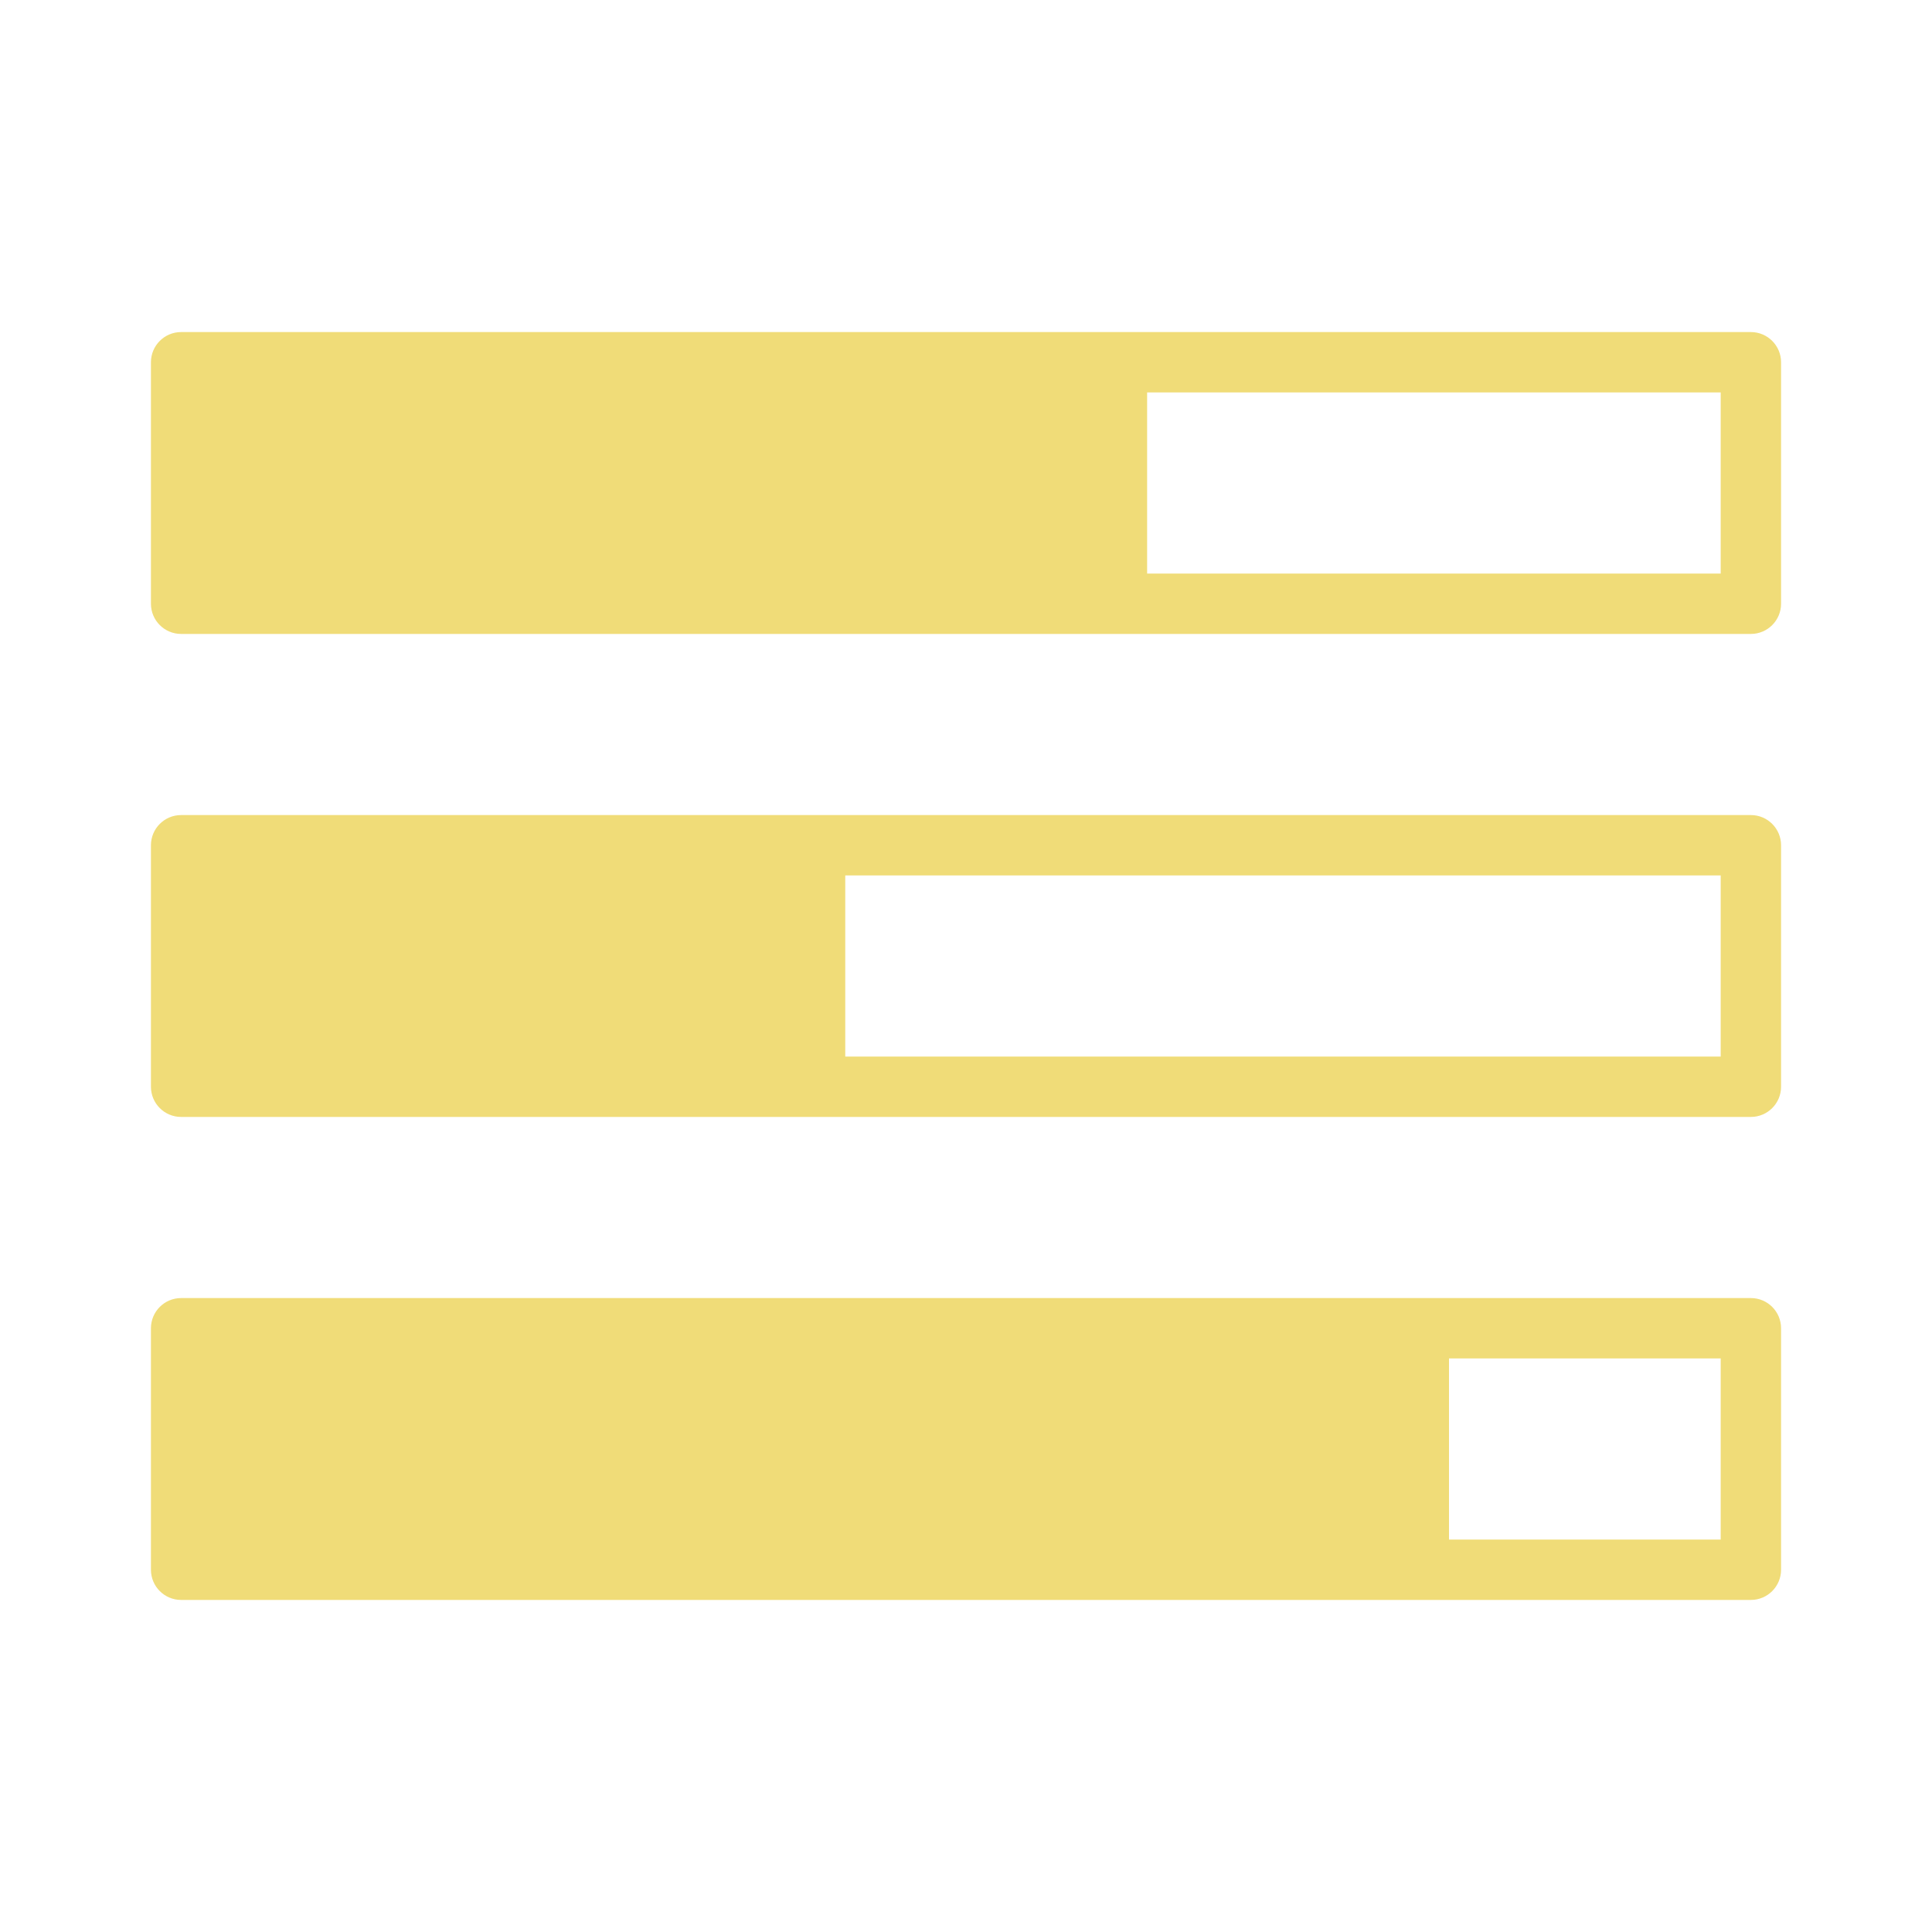 <?xml version="1.0" encoding="utf-8"?>
<!-- Generator: Adobe Illustrator 24.1.3, SVG Export Plug-In . SVG Version: 6.00 Build 0)  -->
<svg version="1.1" id="レイヤー_1" xmlns="http://www.w3.org/2000/svg" xmlns:xlink="http://www.w3.org/1999/xlink" x="0px"
	 y="0px" viewBox="0 0 32 32" style="enable-background:new 0 0 32 32;" xml:space="preserve">
<style type="text/css">
	.st0{fill:#F0DC78;}
</style>
<path class="st0" d="M29,10.5H3c-0.276,0-0.5-0.224-0.5-0.5V6c0-0.276,0.224-0.5,0.5-0.5h26
	c0.276,0,0.5,0.224,0.5,0.5v4C29.5,10.276,29.276,10.5,29,10.5z M3.5,9.5h25v-3h-25V9.5z"/>
<path class="st0" d="M29,18.5H3c-0.276,0-0.5-0.224-0.5-0.5v-4c0-0.276,0.224-0.5,0.5-0.5h26
	c0.276,0,0.5,0.224,0.5,0.5v4C29.5,18.276,29.276,18.5,29,18.5z M3.5,17.5h25v-3h-25V17.5z"/>
<path class="st0" d="M29,26.5H3c-0.276,0-0.5-0.224-0.5-0.5v-4c0-0.276,0.224-0.5,0.5-0.5h26
	c0.276,0,0.5,0.224,0.5,0.5v4C29.5,26.276,29.276,26.5,29,26.5z M3.5,25.5h25v-3h-25V25.5z"/>
<rect x="3" y="6" class="st0" width="16" height="4"/>
<rect x="3" y="14" class="st0" width="11" height="4"/>
<rect x="3" y="22" class="st0" width="21" height="4"/>
</svg>
